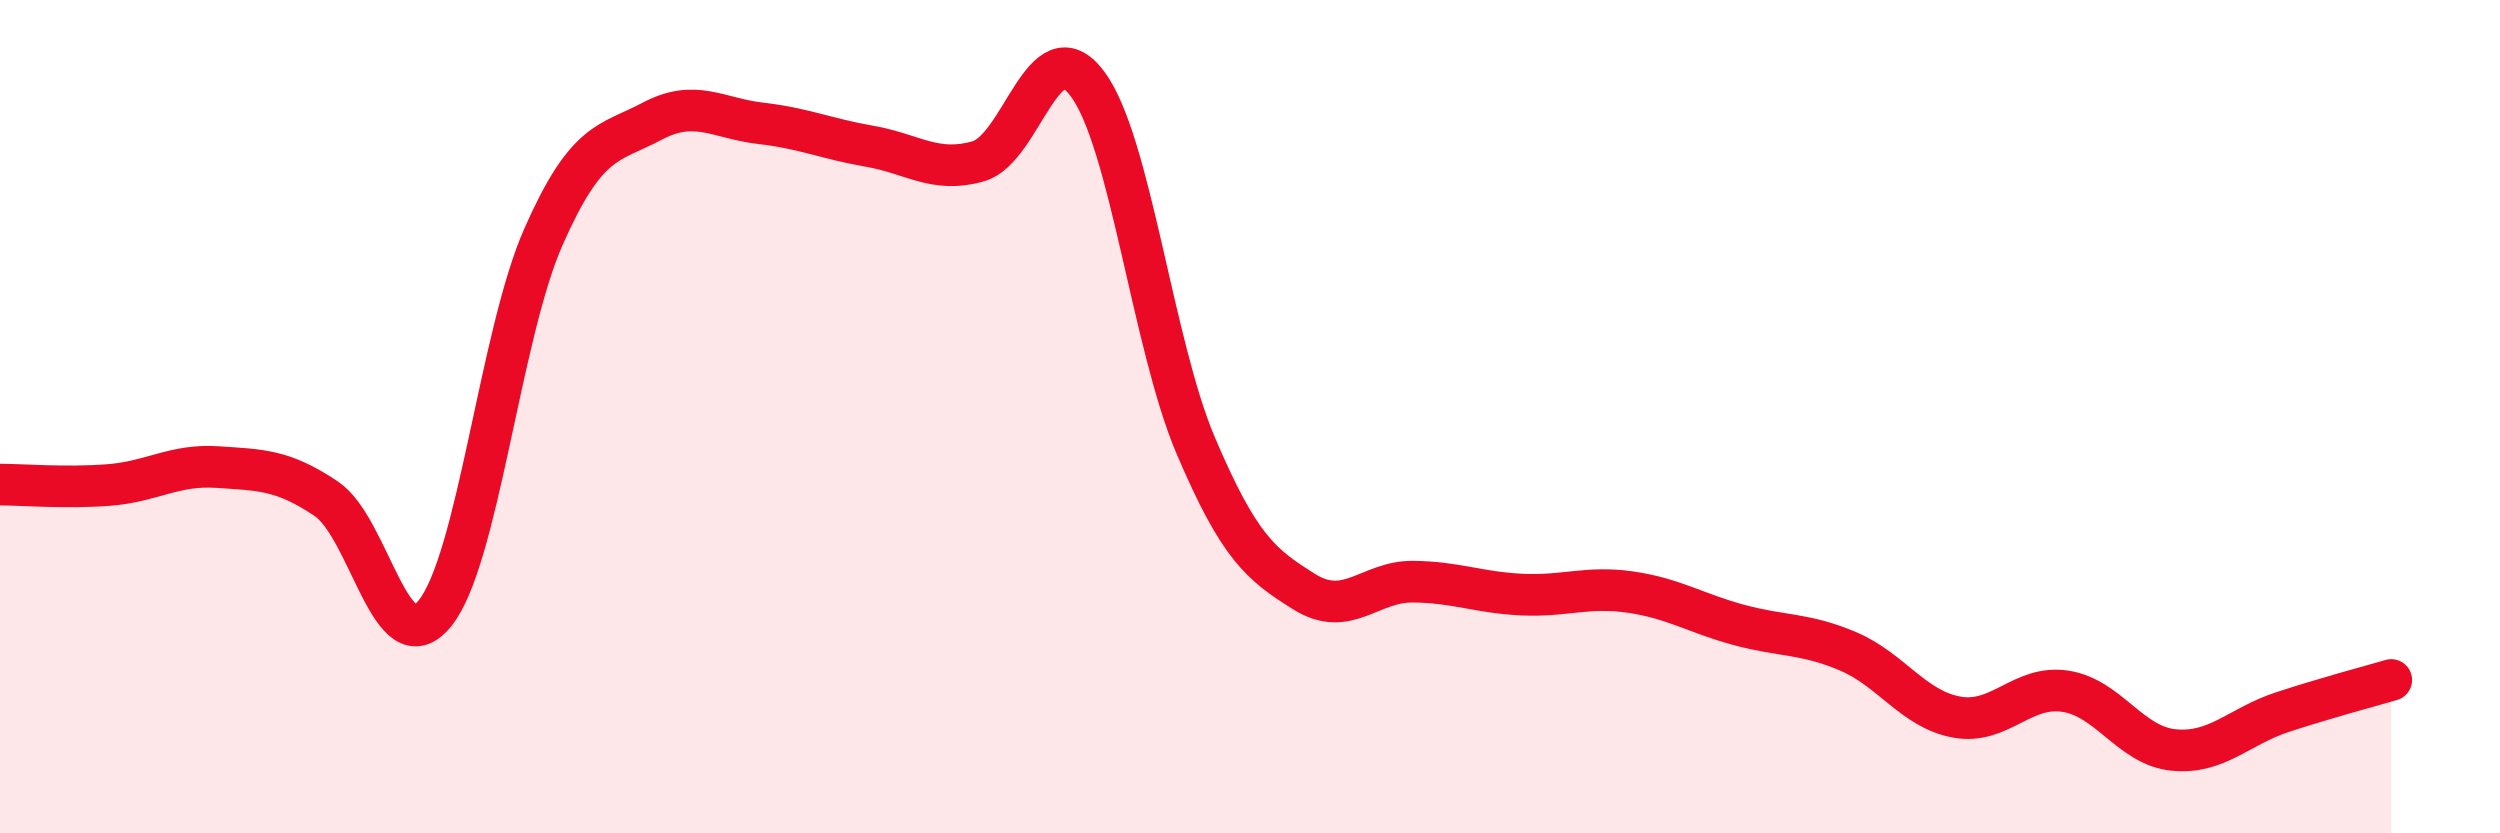 
    <svg width="60" height="20" viewBox="0 0 60 20" xmlns="http://www.w3.org/2000/svg">
      <path
        d="M 0,11.63 C 0.52,11.63 1.57,11.72 2.61,11.64 C 3.65,11.56 4.18,11.14 5.22,11.21 C 6.26,11.28 6.79,11.27 7.83,11.97 C 8.87,12.67 9.39,15.99 10.43,14.73 C 11.47,13.47 12,8.05 13.04,5.69 C 14.08,3.33 14.61,3.46 15.65,2.91 C 16.69,2.36 17.22,2.84 18.26,2.96 C 19.3,3.08 19.83,3.33 20.87,3.51 C 21.91,3.69 22.44,4.17 23.48,3.87 C 24.52,3.57 25.05,0.63 26.09,2 C 27.13,3.37 27.66,8.26 28.7,10.7 C 29.74,13.14 30.26,13.55 31.3,14.2 C 32.34,14.85 32.87,13.95 33.91,13.96 C 34.95,13.97 35.48,14.22 36.52,14.27 C 37.56,14.32 38.09,14.06 39.13,14.21 C 40.17,14.36 40.7,14.72 41.74,15 C 42.78,15.28 43.31,15.19 44.35,15.63 C 45.39,16.07 45.92,17.02 46.96,17.21 C 48,17.4 48.53,16.43 49.57,16.59 C 50.61,16.75 51.13,17.9 52.17,18 C 53.21,18.1 53.74,17.43 54.78,17.09 C 55.82,16.75 56.87,16.47 57.39,16.32L57.39 20L0 20Z"
        fill="#EB0A25"
        opacity="0.1"
        stroke-linecap="round"
        stroke-linejoin="round"
      />
      <path
        d="M 0,11.63 C 0.52,11.63 1.57,11.72 2.61,11.64 C 3.65,11.56 4.18,11.14 5.22,11.21 C 6.26,11.28 6.79,11.27 7.83,11.97 C 8.87,12.67 9.39,15.99 10.43,14.73 C 11.47,13.47 12,8.05 13.04,5.69 C 14.08,3.33 14.61,3.46 15.65,2.91 C 16.69,2.36 17.22,2.84 18.26,2.96 C 19.3,3.08 19.83,3.33 20.87,3.51 C 21.91,3.69 22.44,4.17 23.48,3.87 C 24.52,3.57 25.05,0.63 26.09,2 C 27.13,3.37 27.66,8.26 28.7,10.7 C 29.74,13.14 30.26,13.55 31.3,14.2 C 32.34,14.85 32.87,13.95 33.91,13.96 C 34.95,13.97 35.48,14.22 36.52,14.27 C 37.56,14.32 38.09,14.06 39.13,14.21 C 40.17,14.36 40.7,14.72 41.74,15 C 42.78,15.28 43.31,15.19 44.35,15.63 C 45.39,16.07 45.92,17.02 46.96,17.21 C 48,17.4 48.53,16.43 49.57,16.59 C 50.61,16.75 51.13,17.9 52.17,18 C 53.21,18.1 53.74,17.43 54.78,17.09 C 55.82,16.75 56.87,16.47 57.39,16.32"
        stroke="#EB0A25"
        stroke-width="1"
        fill="none"
        stroke-linecap="round"
        stroke-linejoin="round"
      />
    </svg>
  